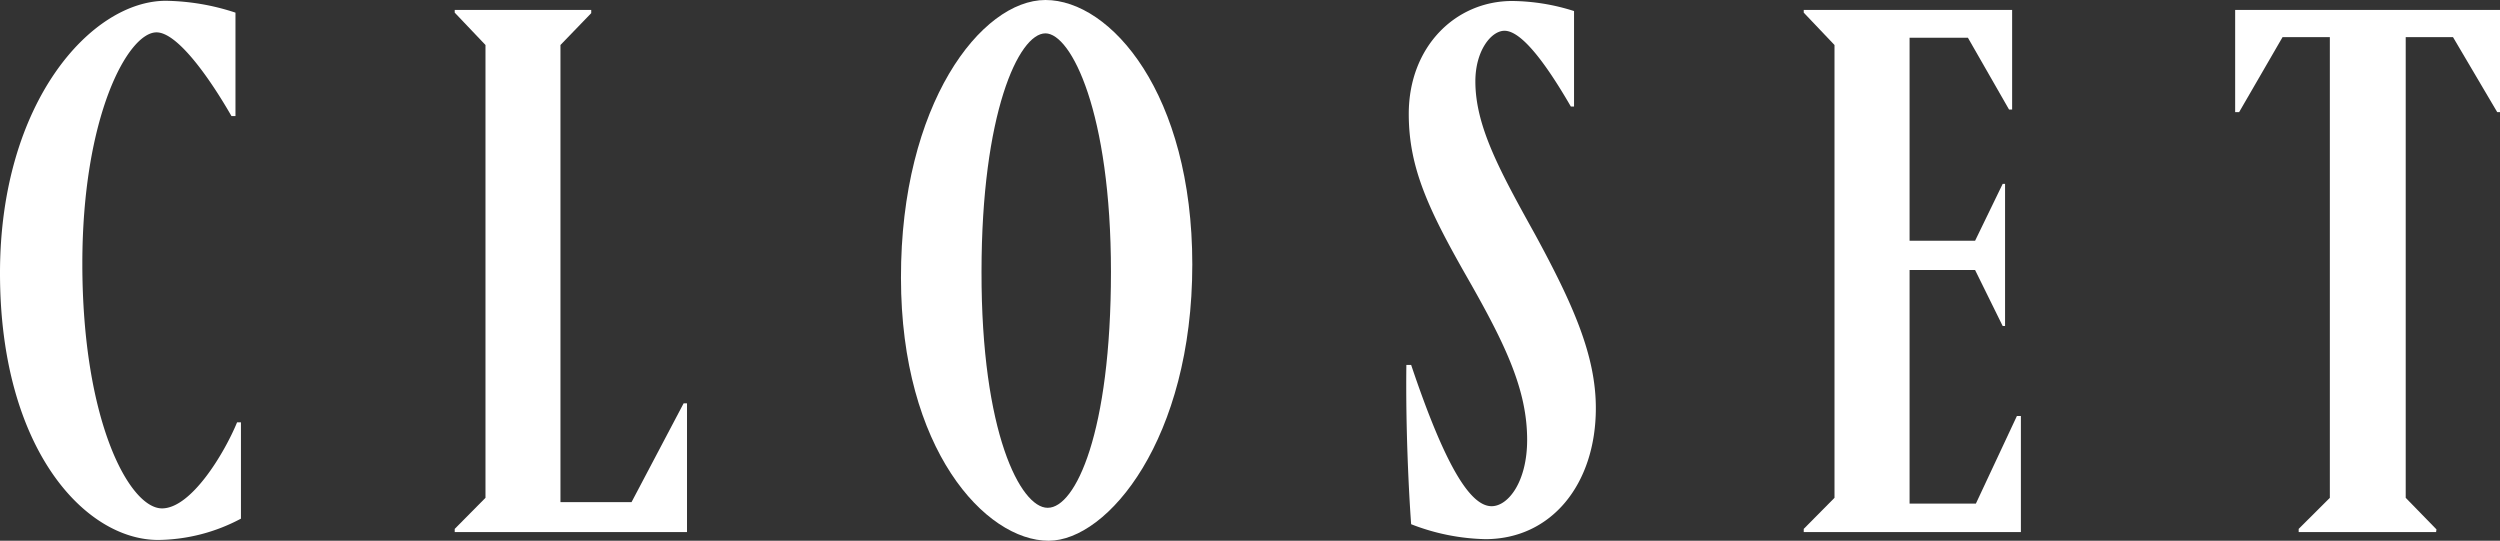 <svg xmlns="http://www.w3.org/2000/svg" width="251.09" height="54.31" viewBox="0 0 251.09 54.31"><rect x="0" y="0" width="251.09" height="54.31" fill="#333333" stroke="none"/><defs><style>.cls-1{fill:#fff;}</style></defs><g id="レイヤー_2" data-name="レイヤー 2"><g id="text"><path class="cls-1" d="M0,27.43C0,10.23,9.2.08,16.65.08a23.24,23.24,0,0,1,7,1.19V11.66h-.4c-2.3-4-5.47-8.41-7.53-8.41-2.86,0-7.45,8.41-7.45,23.23,0,15.86,4.75,24.58,8,24.58,2.94,0,6.27-5.55,7.54-8.64h.39v9.67a18,18,0,0,1-8.32,2.14C8.56,54.23,0,45.11,0,27.43Z"/><path class="cls-1" d="M48.76,50V4.52L45.67,1.27V1H59.38v.32L56.29,4.52V50.43h7.14l5.23-9.92H69V53.44H45.67v-.32Z"/><path class="cls-1" d="M105,0c6.58,0,14.75,9.44,14.75,26.56,0,17.52-8.49,27.75-14.43,27.75-6.35,0-14.83-9.2-14.83-26.4C90.46,10.47,98.55,0,105,0Zm.24,51c2.77,0,6.34-7.53,6.34-23.71,0-16-4-23.94-6.58-23.94-2.7,0-6.42,8.09-6.42,23.94C98.55,43.45,102.51,51,105.21,51Z"/><path class="cls-1" d="M158.09,1.11V10.7h-.32q-4.4-7.6-6.66-7.61c-1.34,0-2.93,2-2.93,5.08,0,4.52,2.46,9,6,15.38,3.8,7,6.1,12.13,6.1,17.44,0,7.61-4.44,13.16-11.1,13.16a21.65,21.65,0,0,1-7.45-1.5c-.24-3.26-.56-9.68-.48-16h.48c3.41,10.15,5.94,14.19,8.08,14.19,1.67,0,3.57-2.46,3.57-6.66,0-5-2.14-9.51-5.94-16.17-4-7-5.95-11.18-5.95-16.57,0-6.74,4.68-11.34,10.39-11.34A21,21,0,0,1,158.09,1.11Z"/><path class="cls-1" d="M201.38,18.47V32.74h-.24l-2.77-5.62h-6.58V50.58h6.66l4.12-8.8h.4V53.44H181.16v-.32L184.25,50V4.52l-3.09-3.25V1h20.93v10h-.31l-4.13-7.21h-5.86V24.18h6.58l2.77-5.71Z"/><path class="cls-1" d="M244.67,53.44h-13.8v-.32L234,50V3.73h-4.75l-4.36,7.53h-.4V1h26.64V11.26h-.32l-4.44-7.53h-4.75V50l3.09,3.17Z"/></g></g></svg>